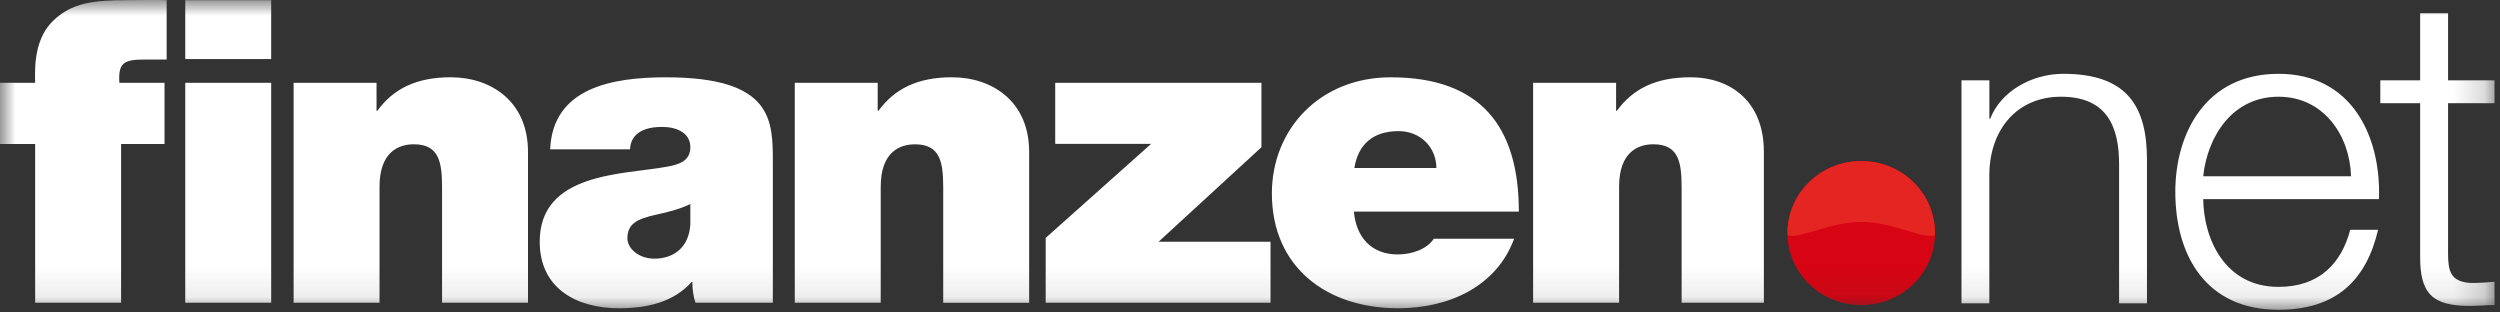 <svg xmlns="http://www.w3.org/2000/svg" width="80" height="10" fill="none" viewBox="0 0 80 10"><rect x="0" y="0" width="80" height="10" fill="#333333" stroke="none"/><g clip-path="url(#a)"><mask id="b" width="80" height="10" x="0" y="0" maskUnits="userSpaceOnUse" style="mask-type:luminance"><path fill="#fff" d="M0 0h79.825v9.913H0V0Z"/></mask><g mask="url(#b)"><path fill="#fff" fill-rule="evenodd" d="M5.928 9.688h2.75V2.65h-2.75v7.037Zm0-7.797h2.75V.006h-2.75v1.885ZM1.125 9.688h2.75V4.607h1.39V2.65H3.82c-.042-.65.15-.745.816-.745h.697v-1.9c-.416-.013-.819 0-1.236 0-1.11 0-1.805.082-2.403.666-.527.515-.597 1.288-.569 1.979H0v1.957h1.125v5.08Zm8.27 0h2.75V5.973c0-1.126.626-1.356 1.098-1.356.806 0 .903.569.903 1.383v3.688h2.75V4.86c0-1.614-1.18-2.387-2.472-2.387-1.098 0-1.834.366-2.348 1.071h-.027V2.65H9.396v7.038Zm12.696-2.509c-.042.732-.528 1.098-1.152 1.098-.5 0-.862-.325-.862-.65 0-.475.32-.624.93-.76.376-.081.75-.176 1.084-.339v.651Zm2.64-1.952c0-1.356.027-2.753-3.418-2.753-1.708 0-3.625.325-3.708 2.305h2.555c.014-.298.18-.718 1.029-.718.444 0 .902.176.902.65 0 .448-.375.556-.75.624-1.403.258-4.07.176-4.07 2.4 0 1.478 1.153 2.129 2.542 2.129.89 0 1.736-.19 2.32-.841h.027c-.013.19.028.475.098.665h2.473V5.227Zm.702 4.46h2.75V5.974c0-1.126.625-1.356 1.098-1.356.805 0 .902.569.902 1.383v3.688h2.75V4.86c0-1.614-1.18-2.387-2.472-2.387-1.097 0-1.833.366-2.348 1.071h-.027V2.65h-2.653v7.038Zm8.03 0h7.194V7.736h-3.583l3.292-3.024V2.65h-6.599v1.953h3.07l-3.375 3.01v2.075Zm9.876-4.311c.125-.76.597-1.18 1.417-1.18.708 0 1.208.529 1.208 1.18h-2.625Zm5.264 1.397c0-2.74-1.236-4.299-4.097-4.299-2.279 0-3.806 1.668-3.806 3.715 0 2.346 1.736 3.675 4.041 3.675 1.64 0 3.153-.705 3.71-2.224h-2.57c-.222.339-.71.502-1.153.502-.861 0-1.334-.57-1.403-1.37h5.278Zm.458 2.915h2.75V5.973c0-1.126.626-1.356 1.098-1.356.806 0 .903.569.903 1.383v3.688h2.632V4.86c0-1.614-1.062-2.387-2.355-2.387-1.097 0-1.833.366-2.347 1.071h-.027V2.65H49.06v7.038ZM62.767 2.57h.893V3.8h.027c.327-.857 1.304-1.438 2.339-1.438 2.053 0 2.677 1.051 2.677 2.752v4.592h-.892V5.253c0-1.231-.411-2.158-1.857-2.158-1.416 0-2.267 1.051-2.295 2.448v4.163h-.892V2.57Zm12.467 3.07c-.042-1.314-.878-2.545-2.323-2.545-1.46 0-2.267 1.245-2.409 2.545h4.733Zm-4.731.733c.014 1.272.693 2.807 2.408 2.807 1.303 0 2.012-.747 2.296-1.826h.892c-.382 1.619-1.346 2.559-3.188 2.559-2.323 0-3.301-1.742-3.301-3.775 0-1.881.978-3.776 3.301-3.776 2.352 0 3.287 2.006 3.216 4.01h-5.624Zm7.834-3.803h1.488v.732h-1.487v4.813c0 .567.084.899.721.94.256 0 .511-.013.766-.041v.747c-.27 0-.525.028-.793.028-1.19 0-1.601-.388-1.587-1.605V3.302H76.17V2.57h1.275V.425h.893v2.144Z" clip-rule="evenodd"/></g><mask id="c" width="80" height="10" x="0" y="0" maskUnits="userSpaceOnUse" style="mask-type:luminance"><path fill="#fff" d="M0 0h79.825v9.913H0V0Z"/></mask><g mask="url(#c)"><path fill="#D70413" fill-rule="evenodd" d="M59.56 9.763c1.304 0 2.36-1.032 2.36-2.305 0-1.273-1.056-2.305-2.36-2.305-1.305 0-2.361 1.032-2.361 2.305 0 1.273 1.056 2.305 2.36 2.305Z" clip-rule="evenodd"/></g><mask id="d" width="80" height="10" x="0" y="0" maskUnits="userSpaceOnUse" style="mask-type:luminance"><path fill="#fff" d="M0 0h79.825v9.913H0V0Z"/></mask><g mask="url(#d)"><path fill="#E42522" fill-rule="evenodd" d="M59.56 7.103c1.009 0 1.889.531 2.357.432 0-.026.003-.051.003-.077 0-1.273-1.056-2.305-2.36-2.305-1.305 0-2.361 1.032-2.361 2.305 0 .026.002.051.003.077.468.1 1.348-.432 2.358-.432Z" clip-rule="evenodd"/></g></g><defs><clipPath id="a"><path fill="#fff" d="M0 0h80v10H0z"/></clipPath></defs></svg>